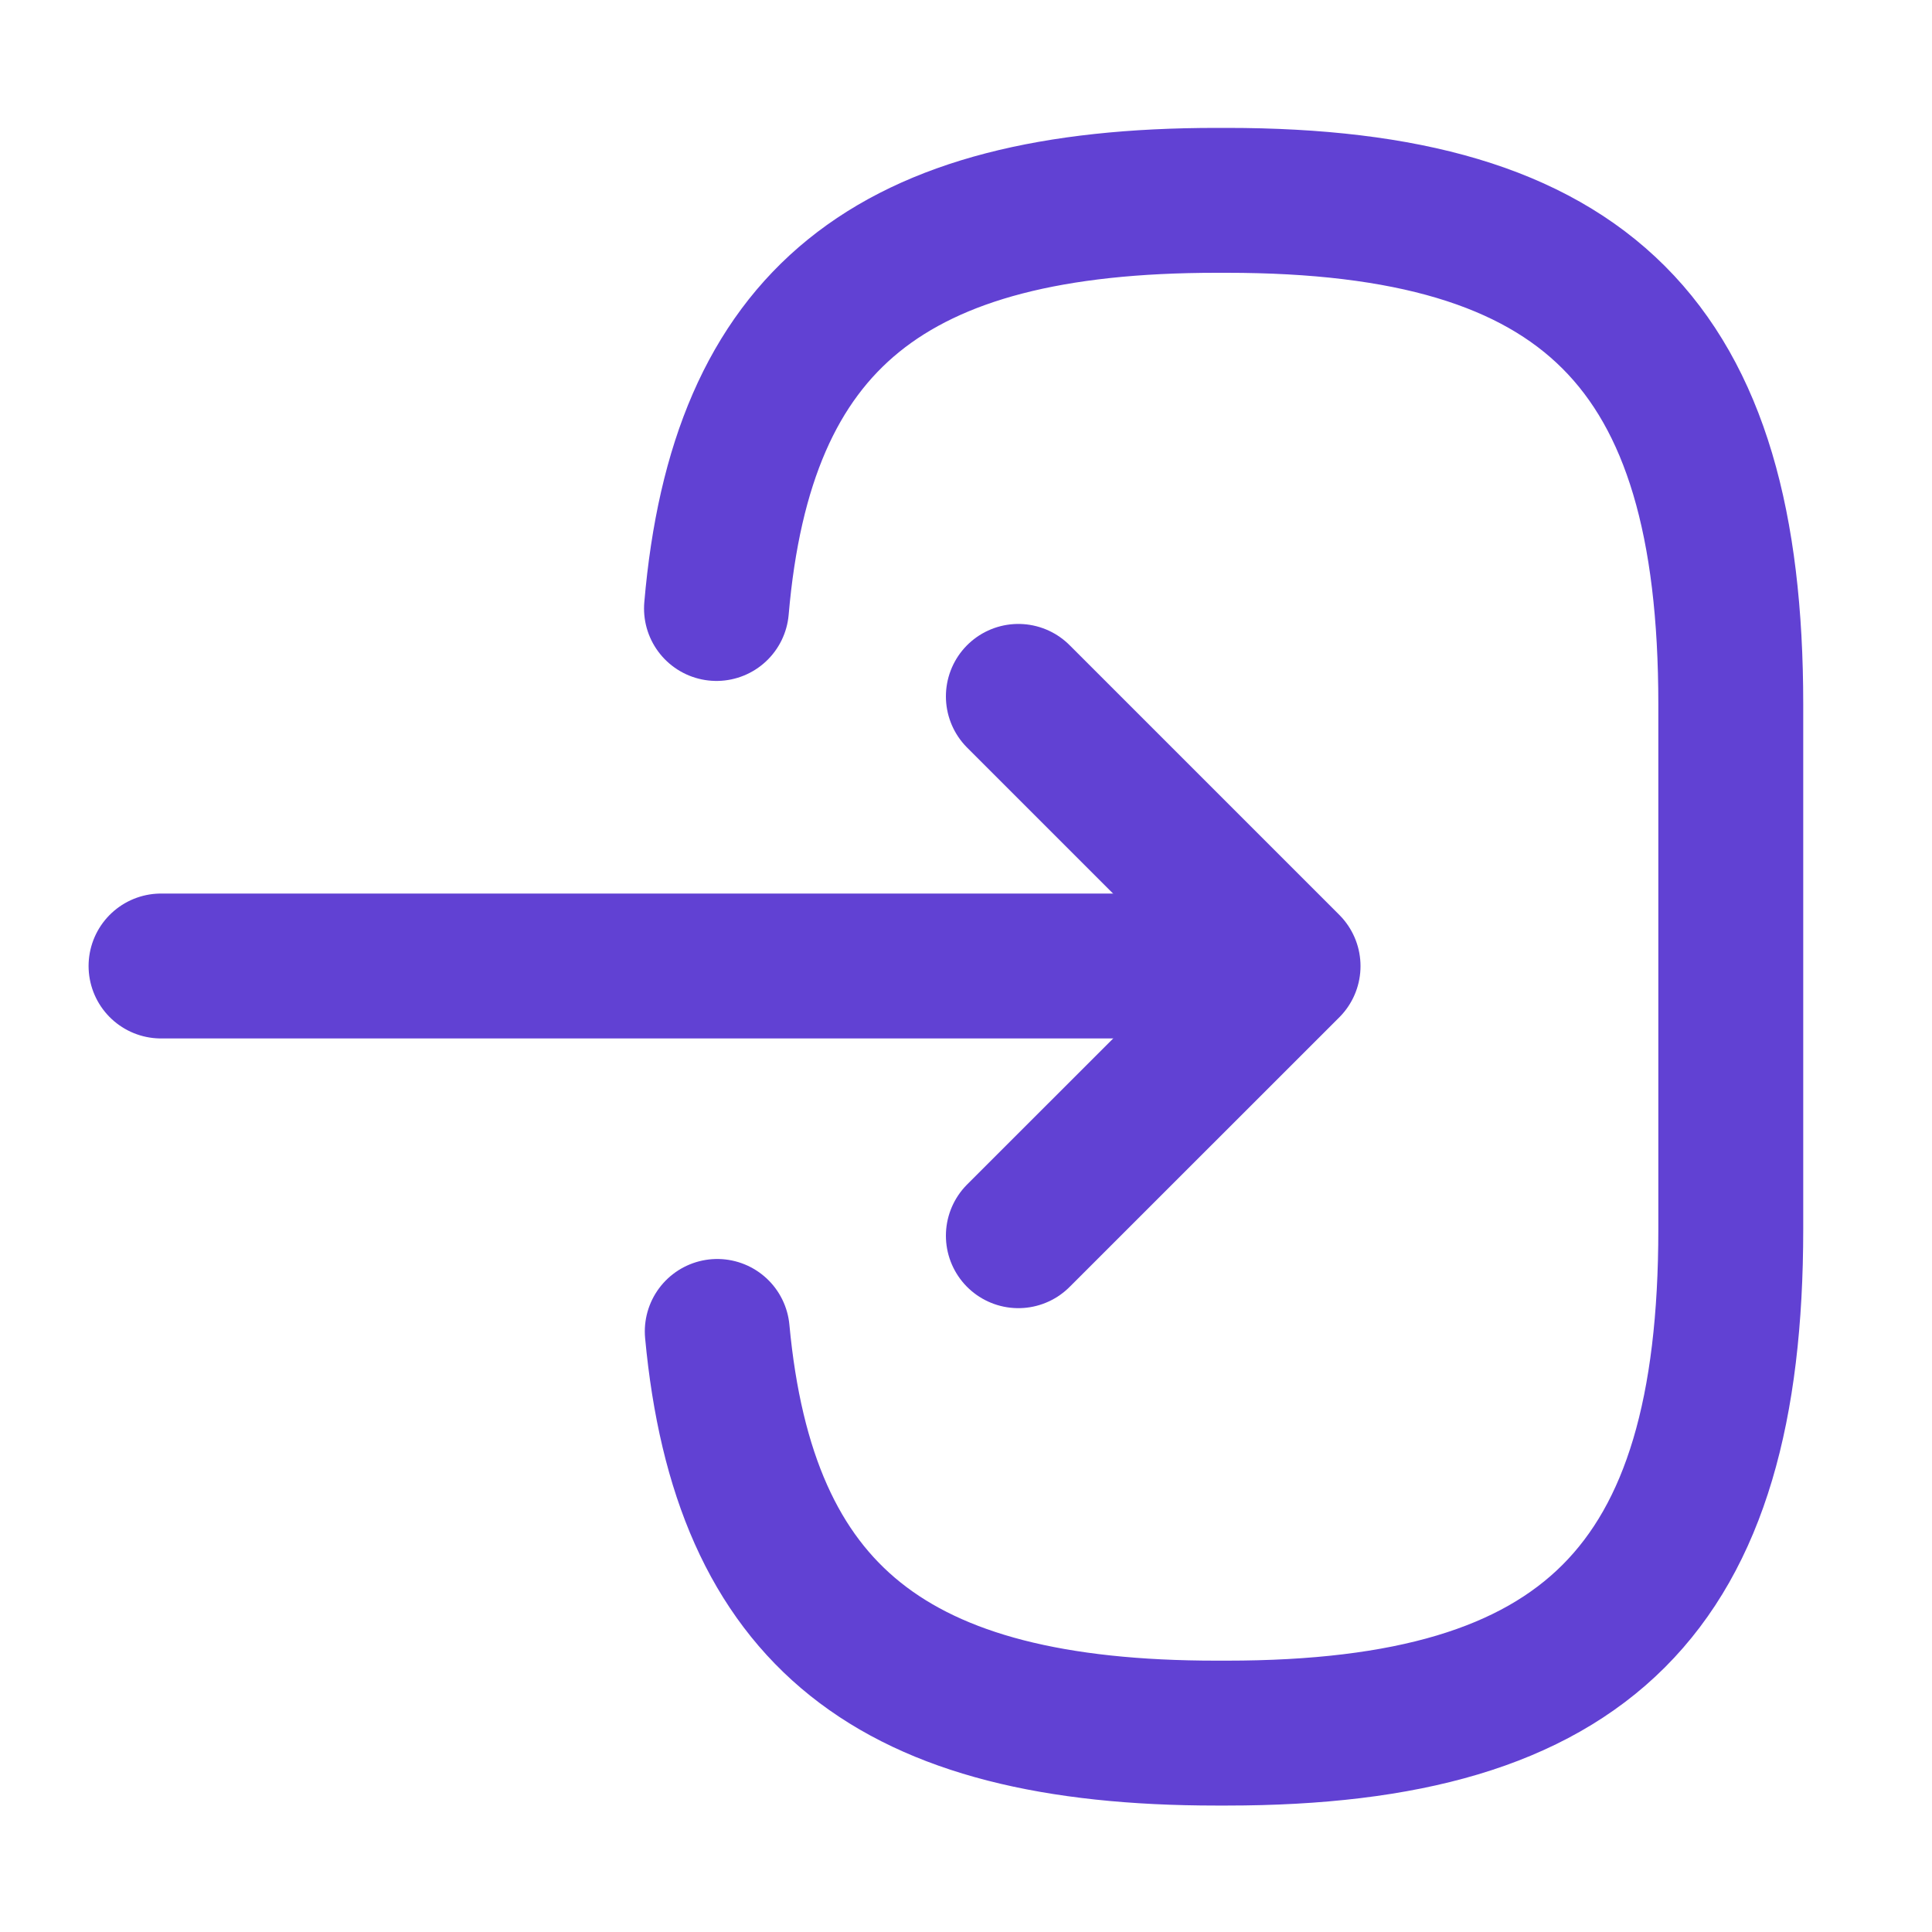 <svg width="20" height="20" viewBox="0 0 20 20" fill="none" xmlns="http://www.w3.org/2000/svg">
<path d="M7.417 6.299C7.675 3.299 9.217 2.074 12.592 2.074H12.7C16.425 2.074 17.917 3.566 17.917 7.291V12.724C17.917 16.449 16.425 17.941 12.7 17.941H12.592C9.242 17.941 7.7 16.733 7.425 13.783" stroke="#6141D3" stroke-width="1.5" stroke-linecap="round" stroke-linejoin="round"/>
<path d="M1.667 10H12.4" stroke="#6141D3" stroke-width="1.5" stroke-linecap="round" stroke-linejoin="round"/>
<path d="M10.542 7.209L13.334 10.001L10.542 12.792" stroke="#6141D3" stroke-width="1.5" stroke-linecap="round" stroke-linejoin="round"/>
</svg>
